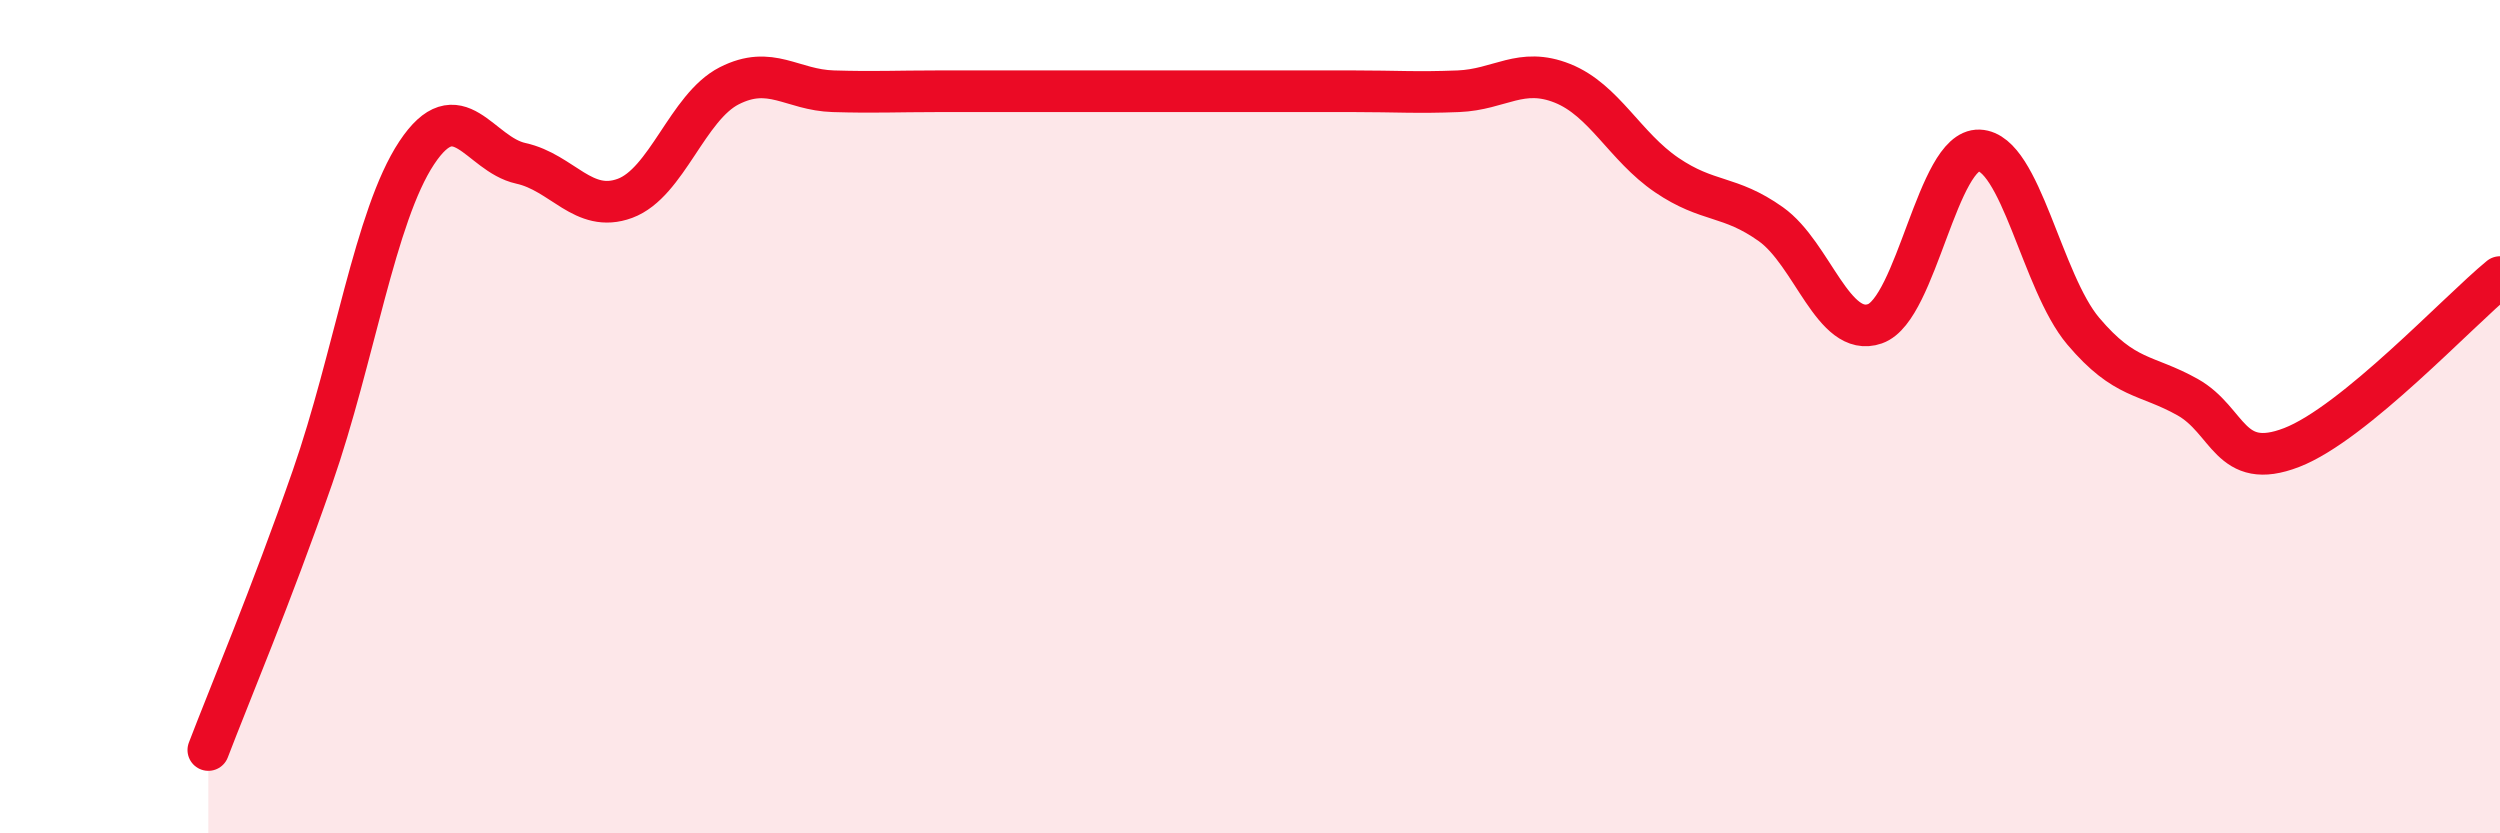 
    <svg width="60" height="20" viewBox="0 0 60 20" xmlns="http://www.w3.org/2000/svg">
      <path
        d="M 5,18 C 5.5,16.69 6.5,14.32 7.5,11.45 C 8.5,8.58 9,5.18 10,3.67 C 11,2.16 11.5,3.7 12.5,3.92 C 13.5,4.14 14,5.13 15,4.76 C 16,4.39 16.5,2.57 17.5,2.06 C 18.5,1.55 19,2.16 20,2.19 C 21,2.22 21.5,2.19 22.5,2.19 C 23.5,2.19 24,2.19 25,2.19 C 26,2.19 26.5,2.19 27.5,2.19 C 28.5,2.19 29,2.19 30,2.19 C 31,2.19 31.5,2.19 32.5,2.19 C 33.5,2.19 34,2.23 35,2.19 C 36,2.15 36.5,1.6 37.5,2 C 38.5,2.4 39,3.52 40,4.2 C 41,4.88 41.5,4.67 42.5,5.38 C 43.5,6.09 44,8.12 45,7.77 C 46,7.42 46.5,3.57 47.5,3.61 C 48.5,3.65 49,6.77 50,7.95 C 51,9.13 51.5,8.97 52.5,9.53 C 53.5,10.09 53.5,11.32 55,10.74 C 56.5,10.16 59,7.47 60,6.65L60 20L5 20Z"
        fill="#EB0A25"
        opacity="0.1"
        stroke-linecap="round"
        stroke-linejoin="round"
      />
      <path
        d="M 5,18 C 5.5,16.69 6.5,14.32 7.5,11.45 C 8.5,8.58 9,5.18 10,3.67 C 11,2.16 11.5,3.7 12.5,3.92 C 13.5,4.14 14,5.13 15,4.76 C 16,4.39 16.5,2.57 17.5,2.06 C 18.5,1.55 19,2.16 20,2.19 C 21,2.22 21.5,2.19 22.5,2.19 C 23.5,2.19 24,2.19 25,2.19 C 26,2.19 26.5,2.19 27.5,2.19 C 28.5,2.19 29,2.19 30,2.19 C 31,2.19 31.5,2.19 32.5,2.19 C 33.5,2.19 34,2.23 35,2.19 C 36,2.15 36.5,1.6 37.5,2 C 38.5,2.4 39,3.52 40,4.2 C 41,4.88 41.5,4.67 42.5,5.38 C 43.5,6.09 44,8.12 45,7.77 C 46,7.42 46.5,3.57 47.5,3.61 C 48.5,3.65 49,6.77 50,7.95 C 51,9.13 51.5,8.97 52.5,9.53 C 53.5,10.09 53.5,11.32 55,10.74 C 56.5,10.16 59,7.47 60,6.65"
        stroke="#EB0A25"
        stroke-width="1"
        fill="none"
        stroke-linecap="round"
        stroke-linejoin="round"
      />
    </svg>
  